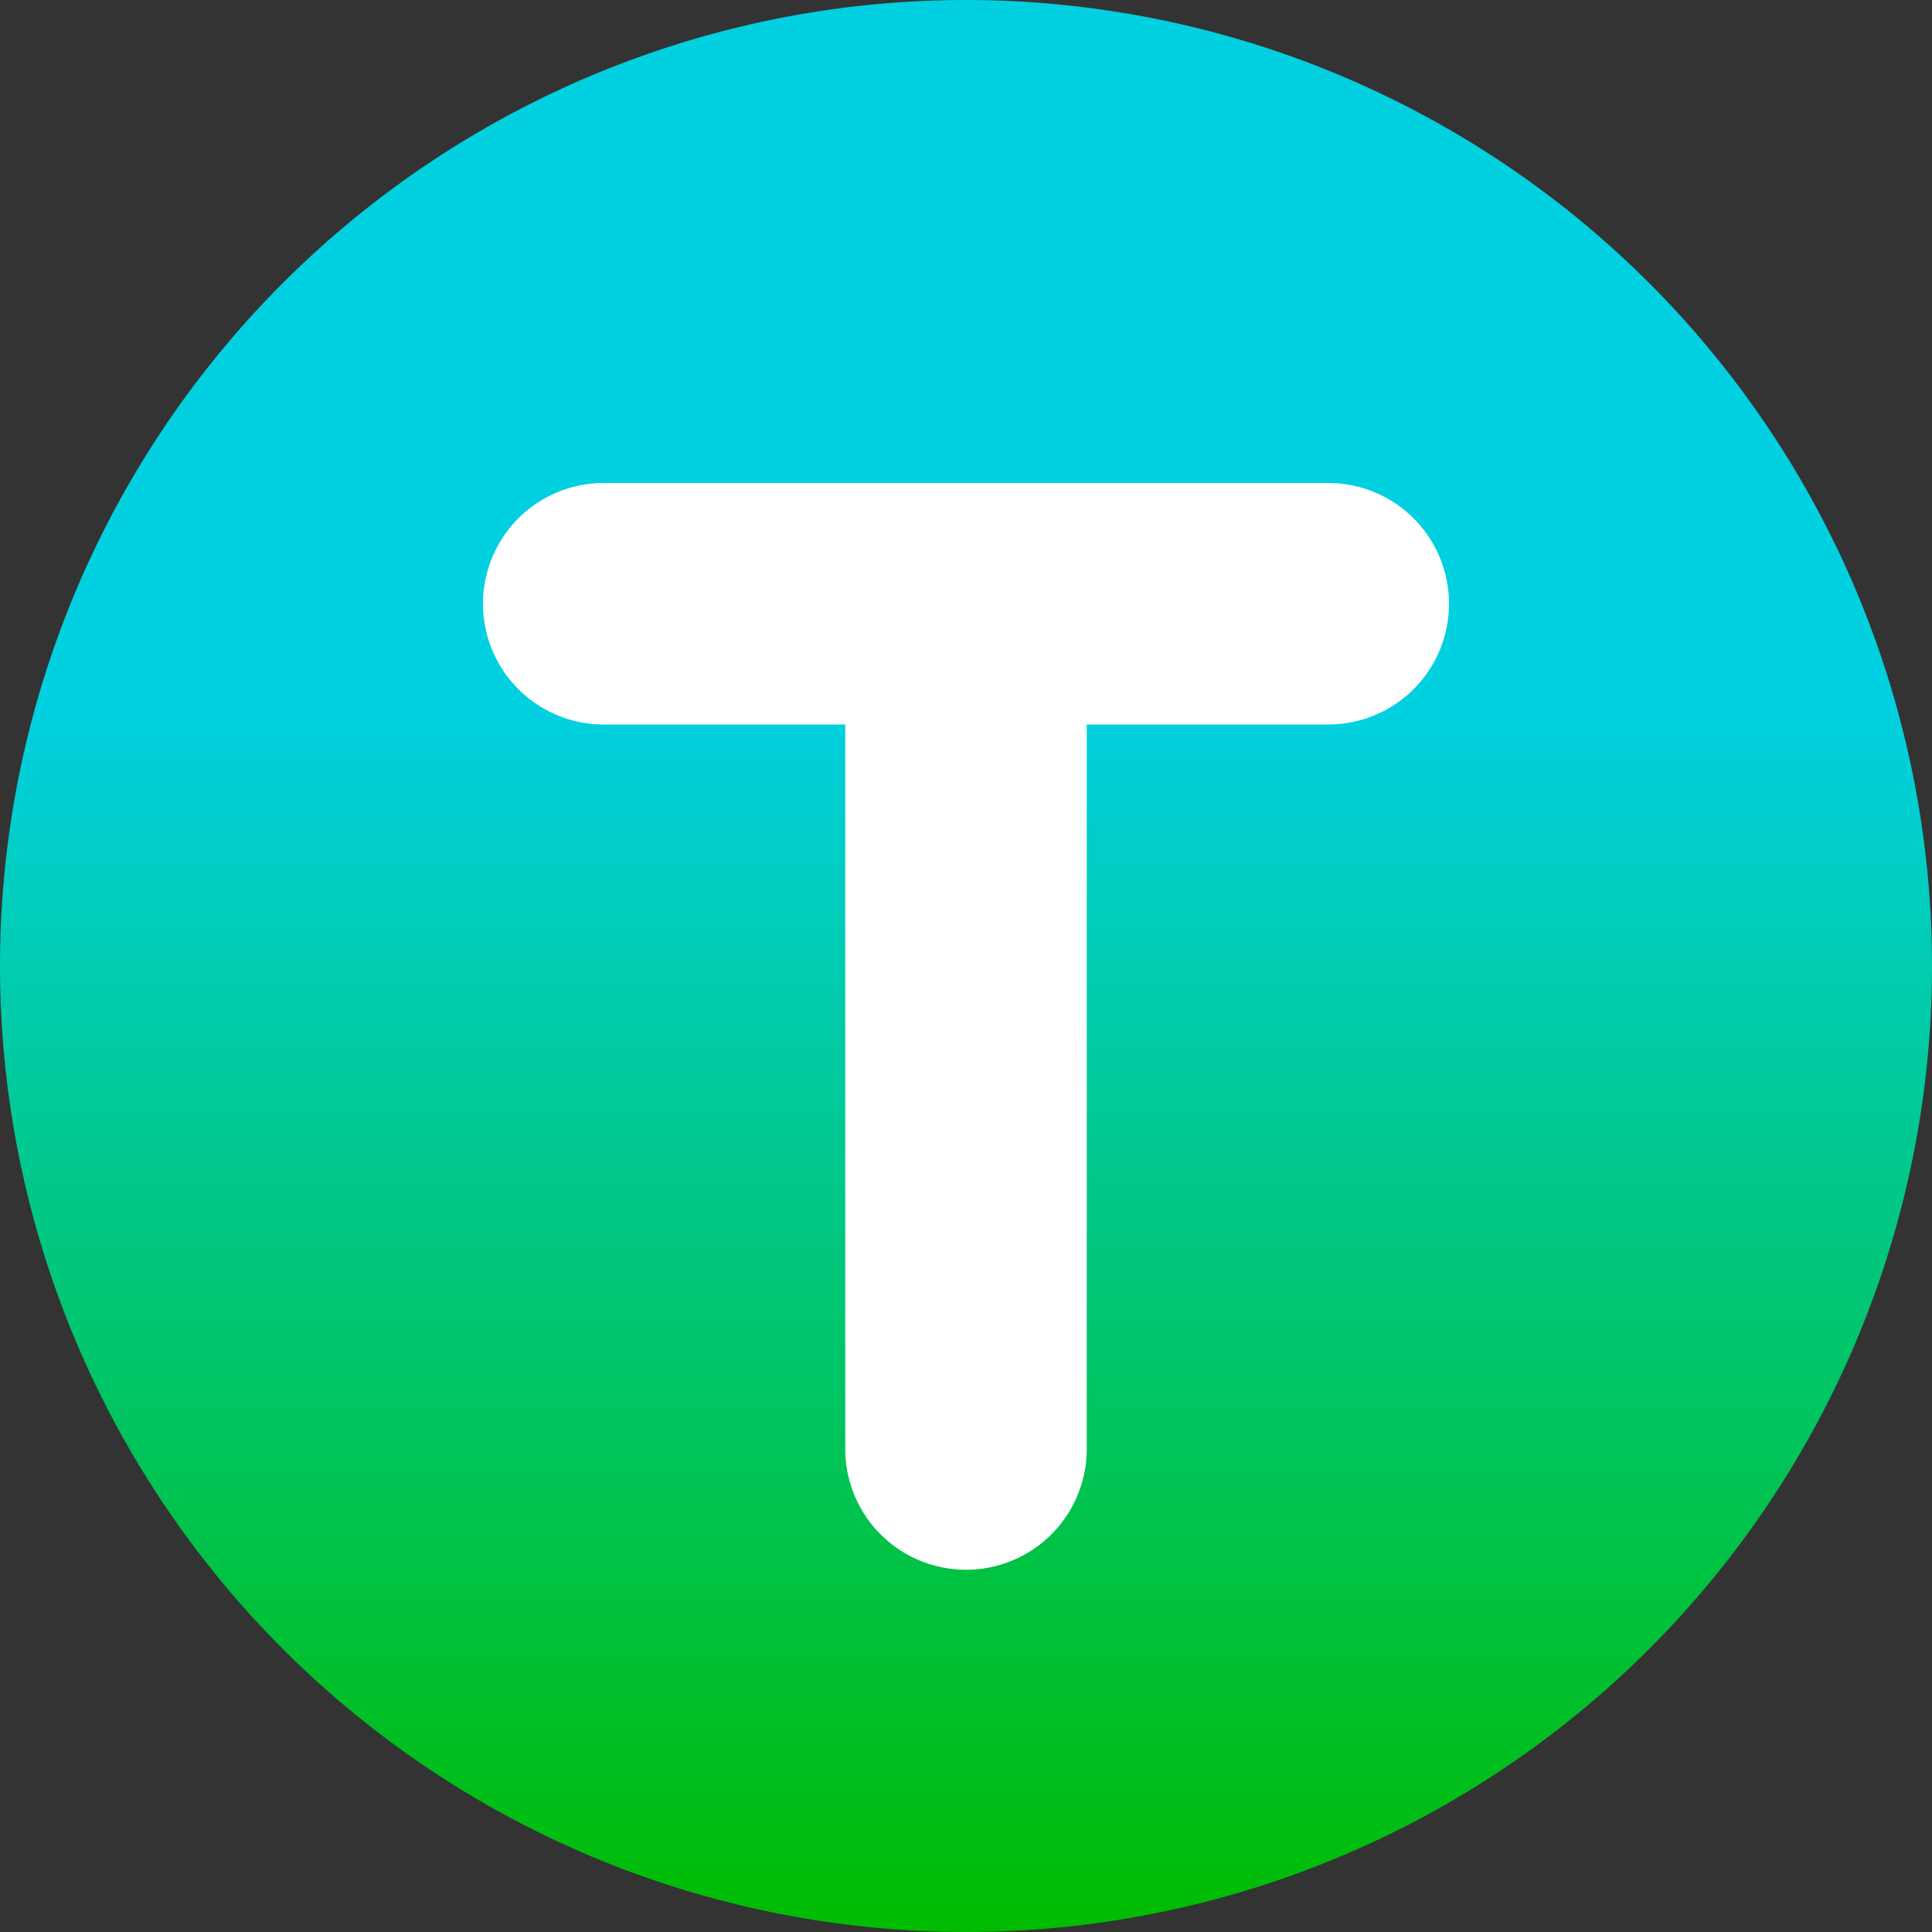<svg width="16" height="16" fill="none" xmlns="http://www.w3.org/2000/svg"><rect width="100%" height="100%" fill="#333333" stroke="none"/><path fill-rule="evenodd" clip-rule="evenodd" d="M8 16A8 8 0 1 0 8 0a8 8 0 0 0 0 16Z" fill="url(#a)"/><path fill-rule="evenodd" clip-rule="evenodd" d="M5 4a1 1 0 0 0 0 2h2v6a1 1 0 1 0 2 0V6h2a1 1 0 1 0 0-2H5Z" fill="#fff"/><defs><linearGradient id="a" x1="8" y1="0" x2="8" y2="16" gradientUnits="userSpaceOnUse"><stop offset=".37" stop-color="#01D0E0"/><stop offset="1" stop-color="#00BC00"/></linearGradient></defs></svg>